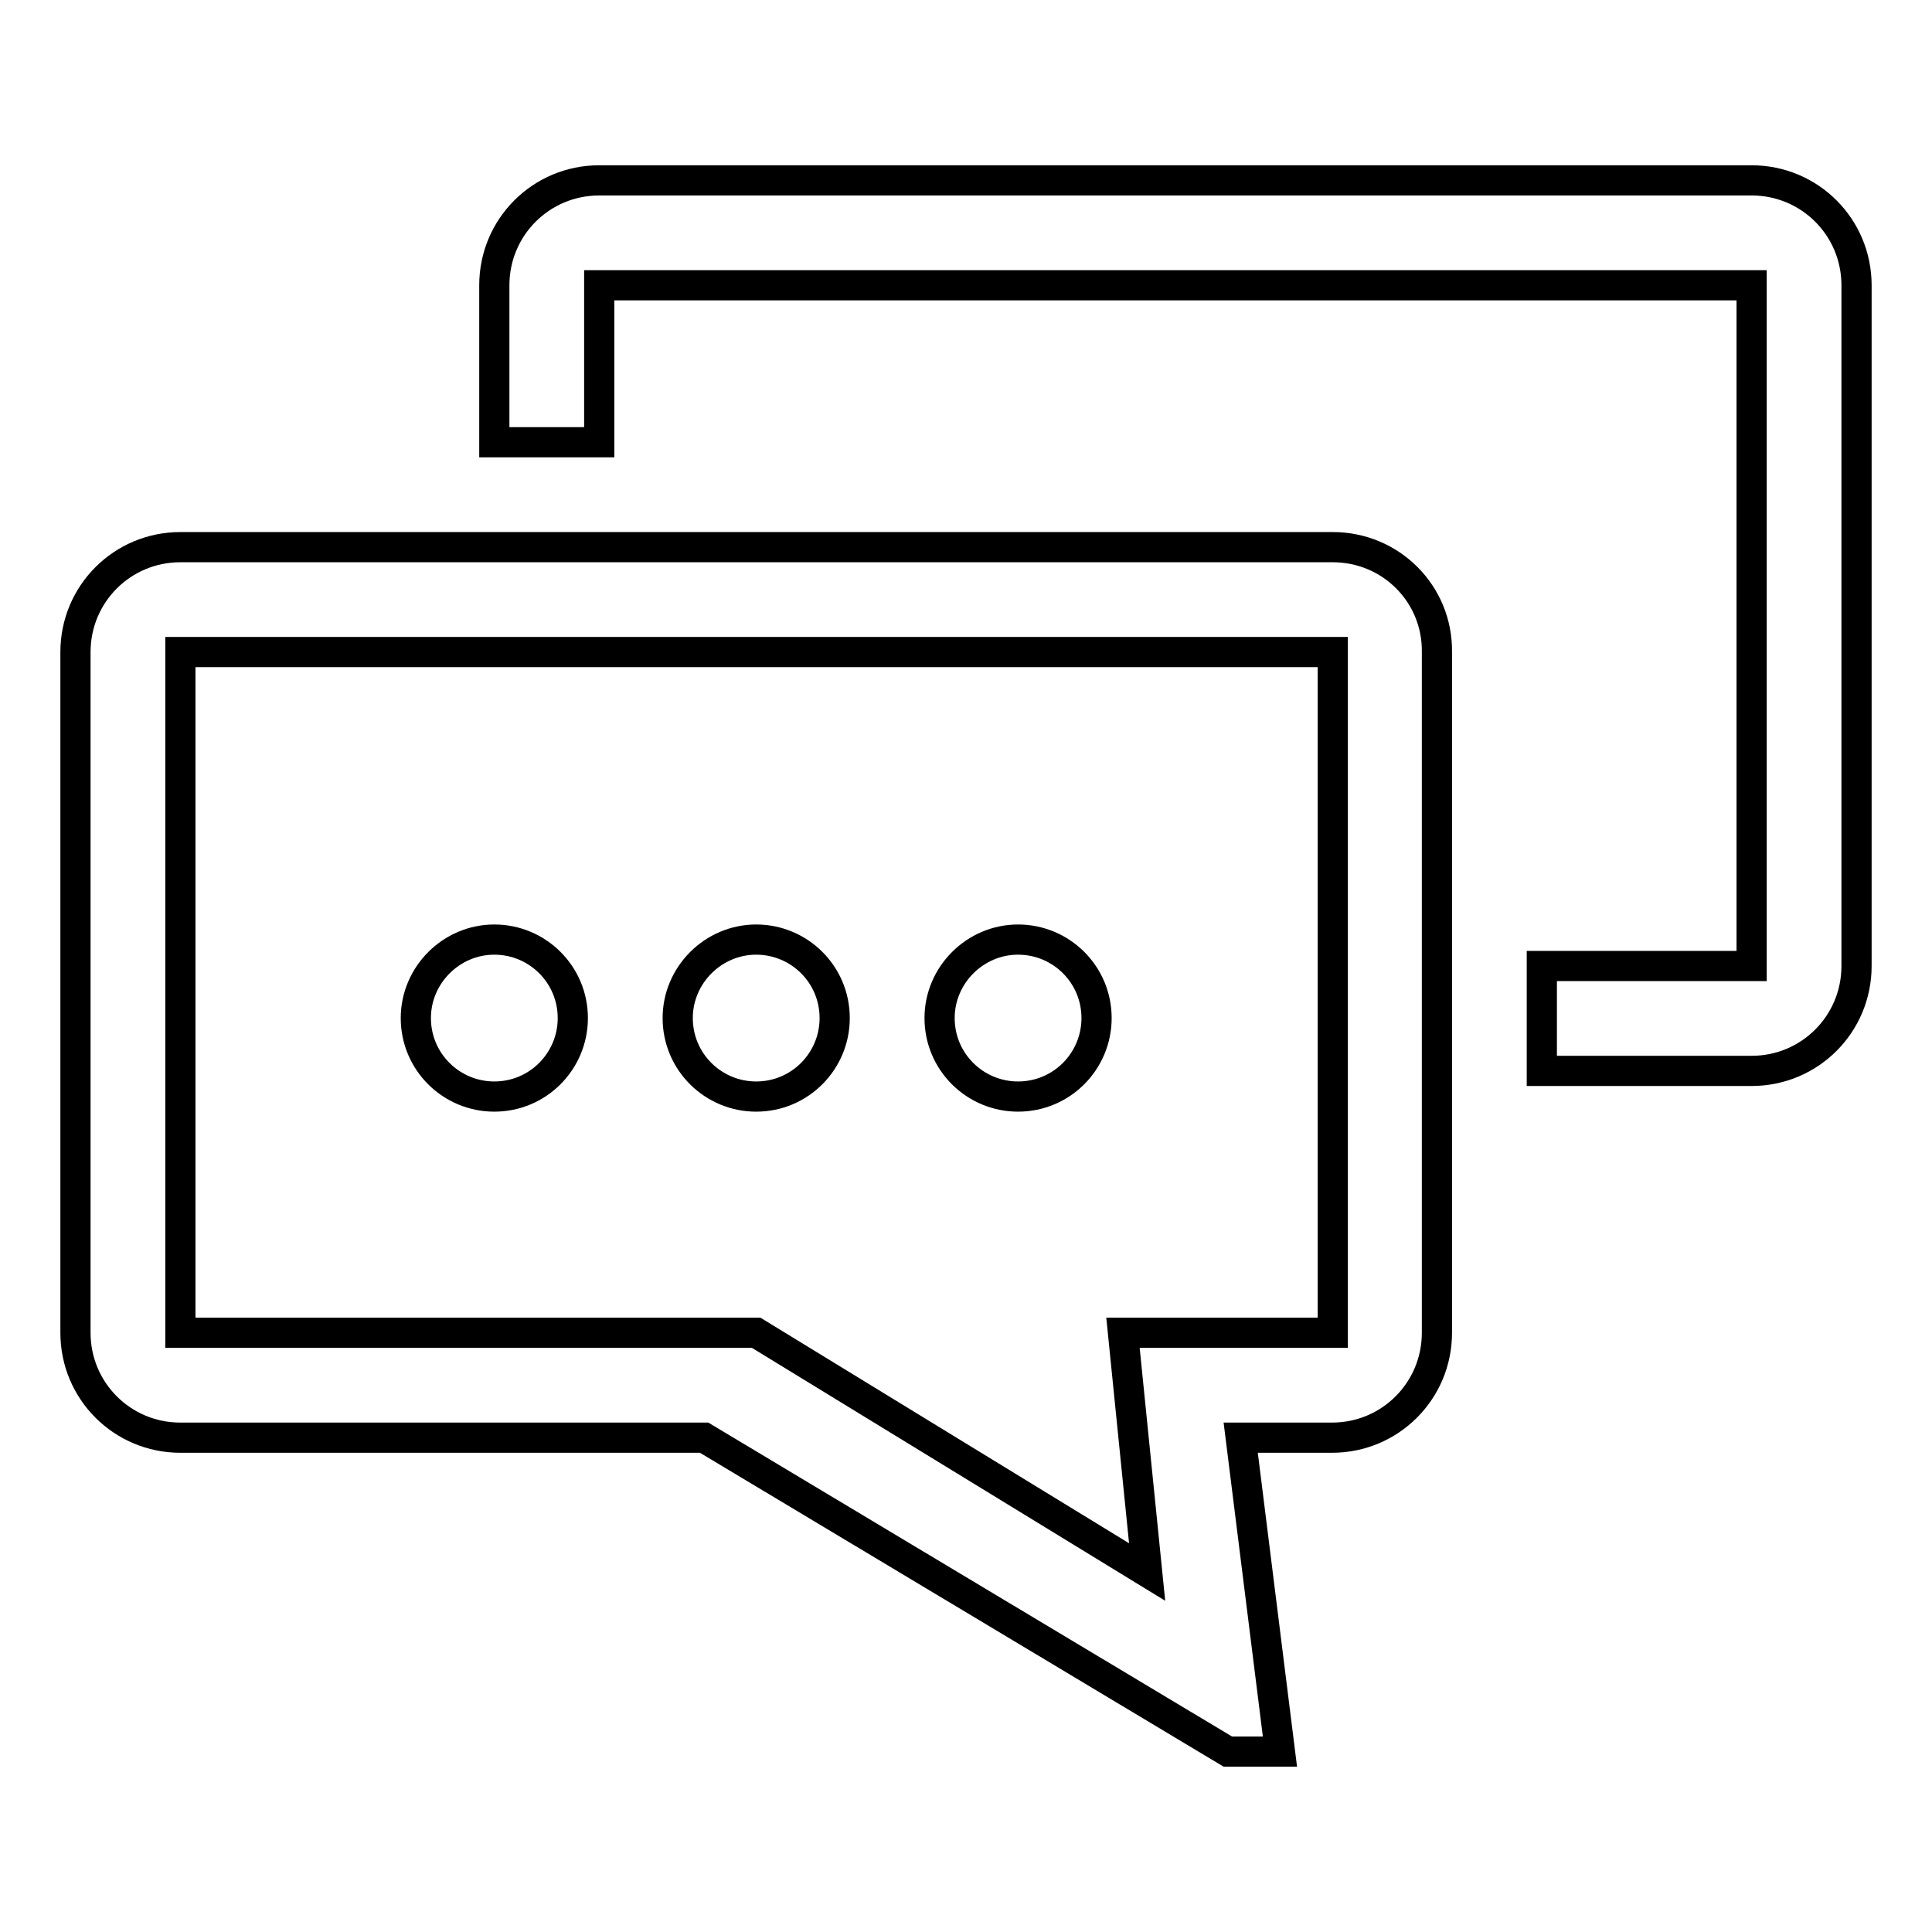 <?xml version="1.0" encoding="utf-8"?>
<!-- Svg Vector Icons : http://www.onlinewebfonts.com/icon -->
<!DOCTYPE svg PUBLIC "-//W3C//DTD SVG 1.1//EN" "http://www.w3.org/Graphics/SVG/1.1/DTD/svg11.dtd">
<svg version="1.1" xmlns="http://www.w3.org/2000/svg" xmlns:xlink="http://www.w3.org/1999/xlink" x="0px" y="0px" viewBox="0 0 256 256" enable-background="new 0 0 256 256" xml:space="preserve">
<g> <path stroke-width="4" fill-opacity="0" stroke="#000000"  d="M176.6,72.5H23.9c-7.7,0-13.9,6.2-13.9,13.9v90.2c0,7.7,6.2,13.9,13.9,13.9h69.4l69.4,41.6h6.9l-5.2-41.6 h12.1c7.7,0,13.9-6.2,13.9-13.9V86.4C190.5,78.7,184.3,72.5,176.6,72.5z M176.6,176.6h-27.8l3.2,31.7l-51.8-31.7H23.9V86.4h152.7 L176.6,176.6L176.6,176.6z M232.1,23.9H79.4c-7.7,0-13.9,6.2-13.9,13.9v20.8h13.9V37.8h152.7V128h-27.8v13.9h27.8 c7.7,0,13.9-6.2,13.9-13.9V37.8C246,30.1,239.8,23.9,232.1,23.9z M55.1,134.9c0,5.8,4.7,10.4,10.4,10.4c5.8,0,10.4-4.7,10.4-10.4 c0-5.8-4.7-10.4-10.4-10.4C59.8,124.5,55.1,129.2,55.1,134.9C55.1,134.9,55.1,134.9,55.1,134.9z M89.8,134.9 c0,5.8,4.7,10.4,10.4,10.4c5.8,0,10.4-4.7,10.4-10.4c0,0,0,0,0,0c0-5.8-4.7-10.4-10.4-10.4C94.5,124.5,89.8,129.2,89.8,134.9 C89.8,134.9,89.8,134.9,89.8,134.9z M124.5,134.9c0,5.8,4.7,10.4,10.4,10.4c5.8,0,10.4-4.7,10.4-10.4c0-5.8-4.7-10.4-10.4-10.4 S124.5,129.2,124.5,134.9C124.5,134.9,124.5,134.9,124.5,134.9z"/></g>
</svg>